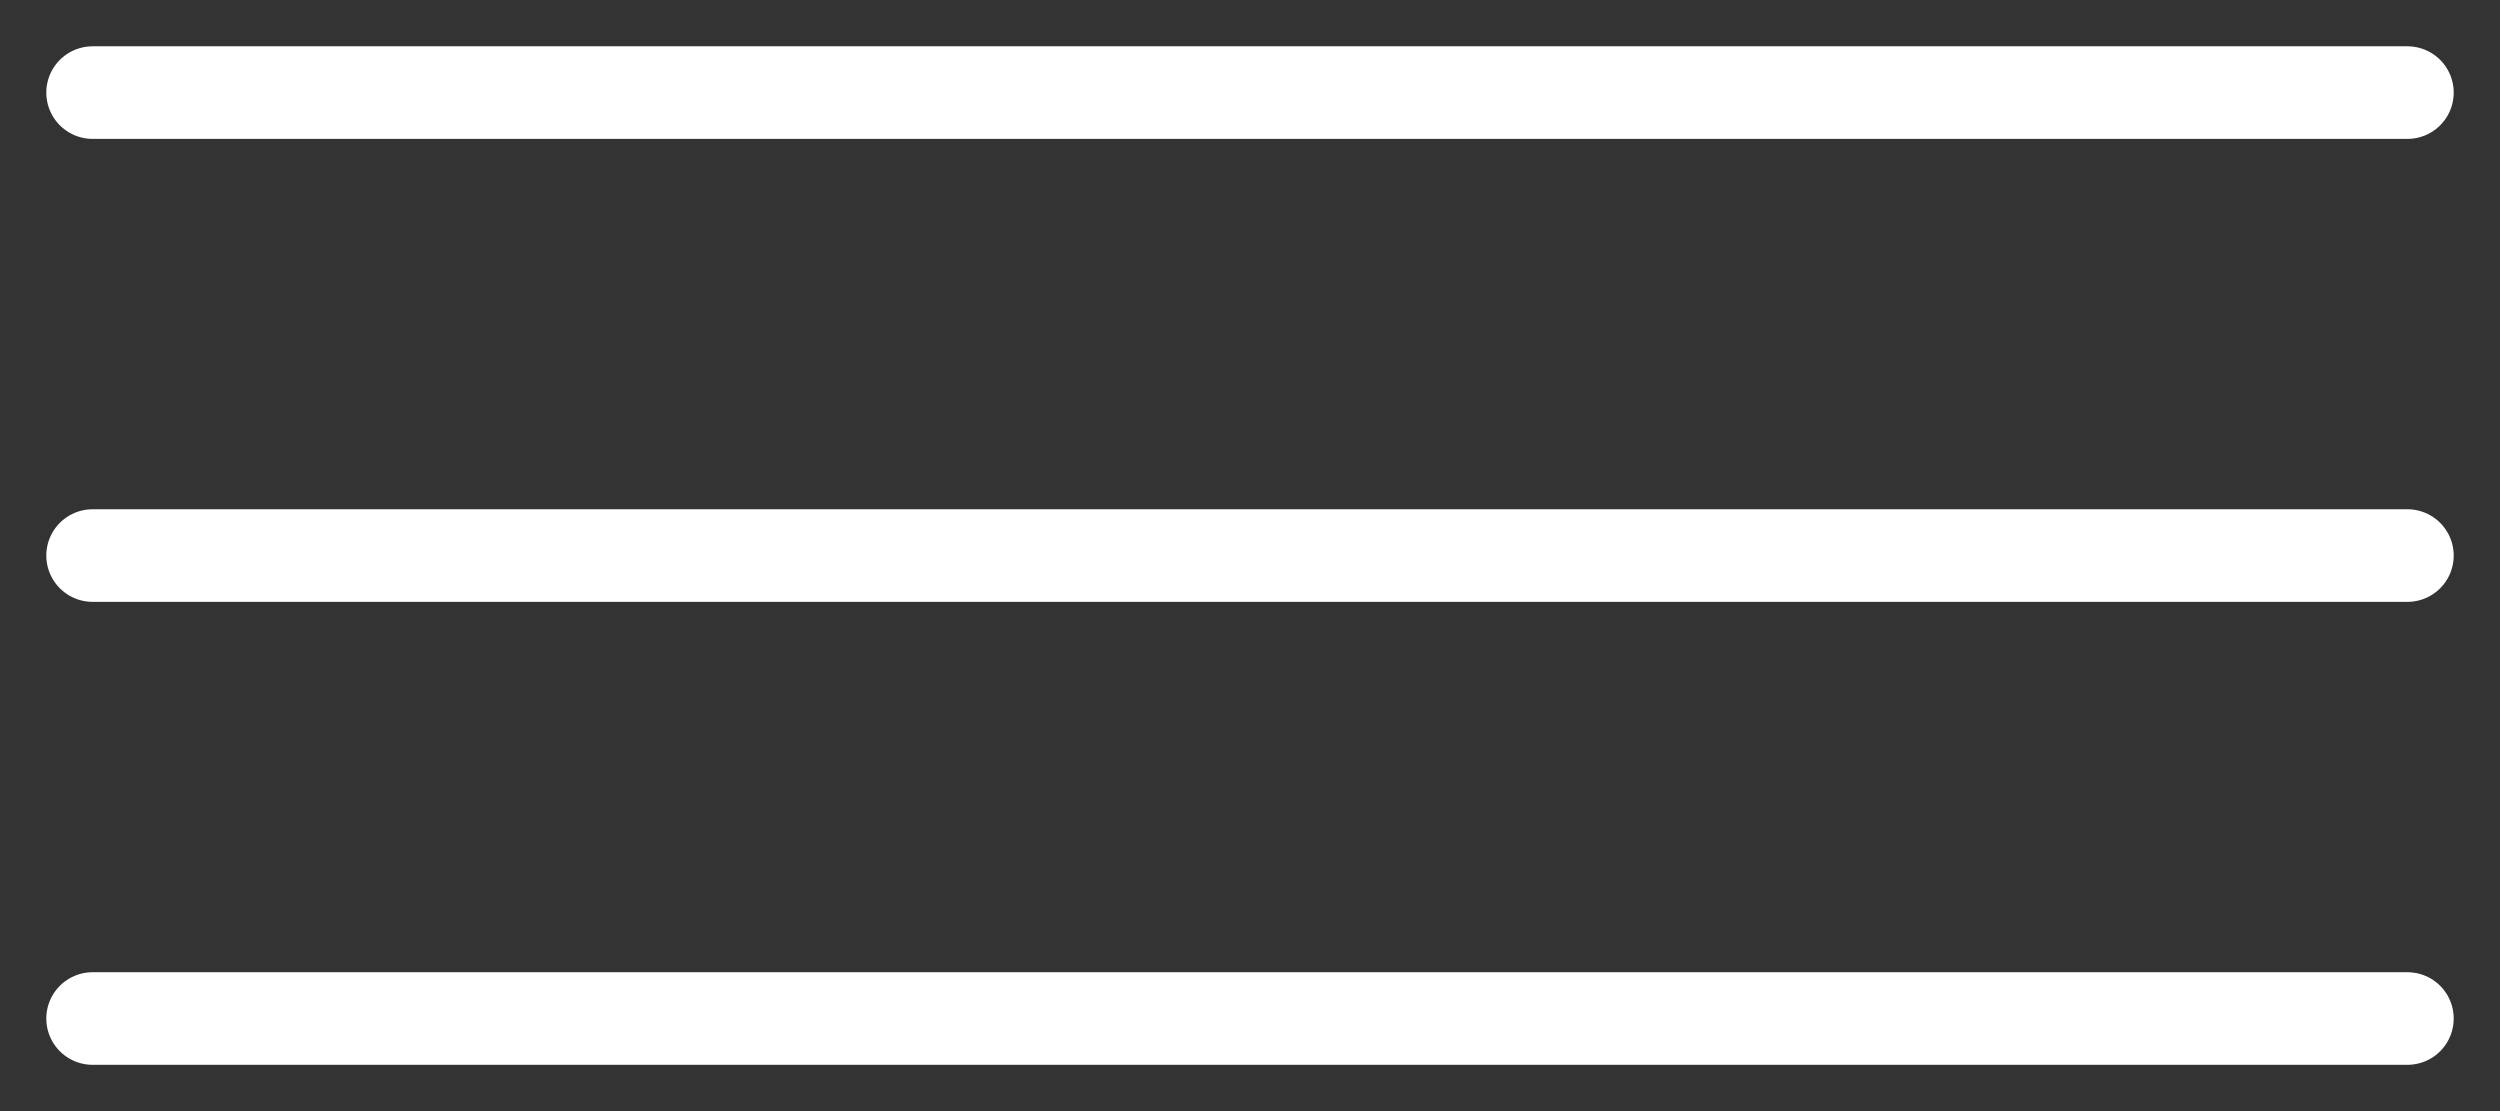 <?xml version="1.0" encoding="UTF-8"?> <svg xmlns="http://www.w3.org/2000/svg" width="27" height="12" viewBox="0 0 27 12" fill="none"><rect x="0" y="0" width="27" height="12" fill="#333333" stroke="none"/><path d="M1 1H26" stroke="white" stroke-linecap="round"></path><path d="M1 6H26" stroke="white" stroke-linecap="round"></path><path d="M1 11H26" stroke="white" stroke-linecap="round"></path></svg> 
